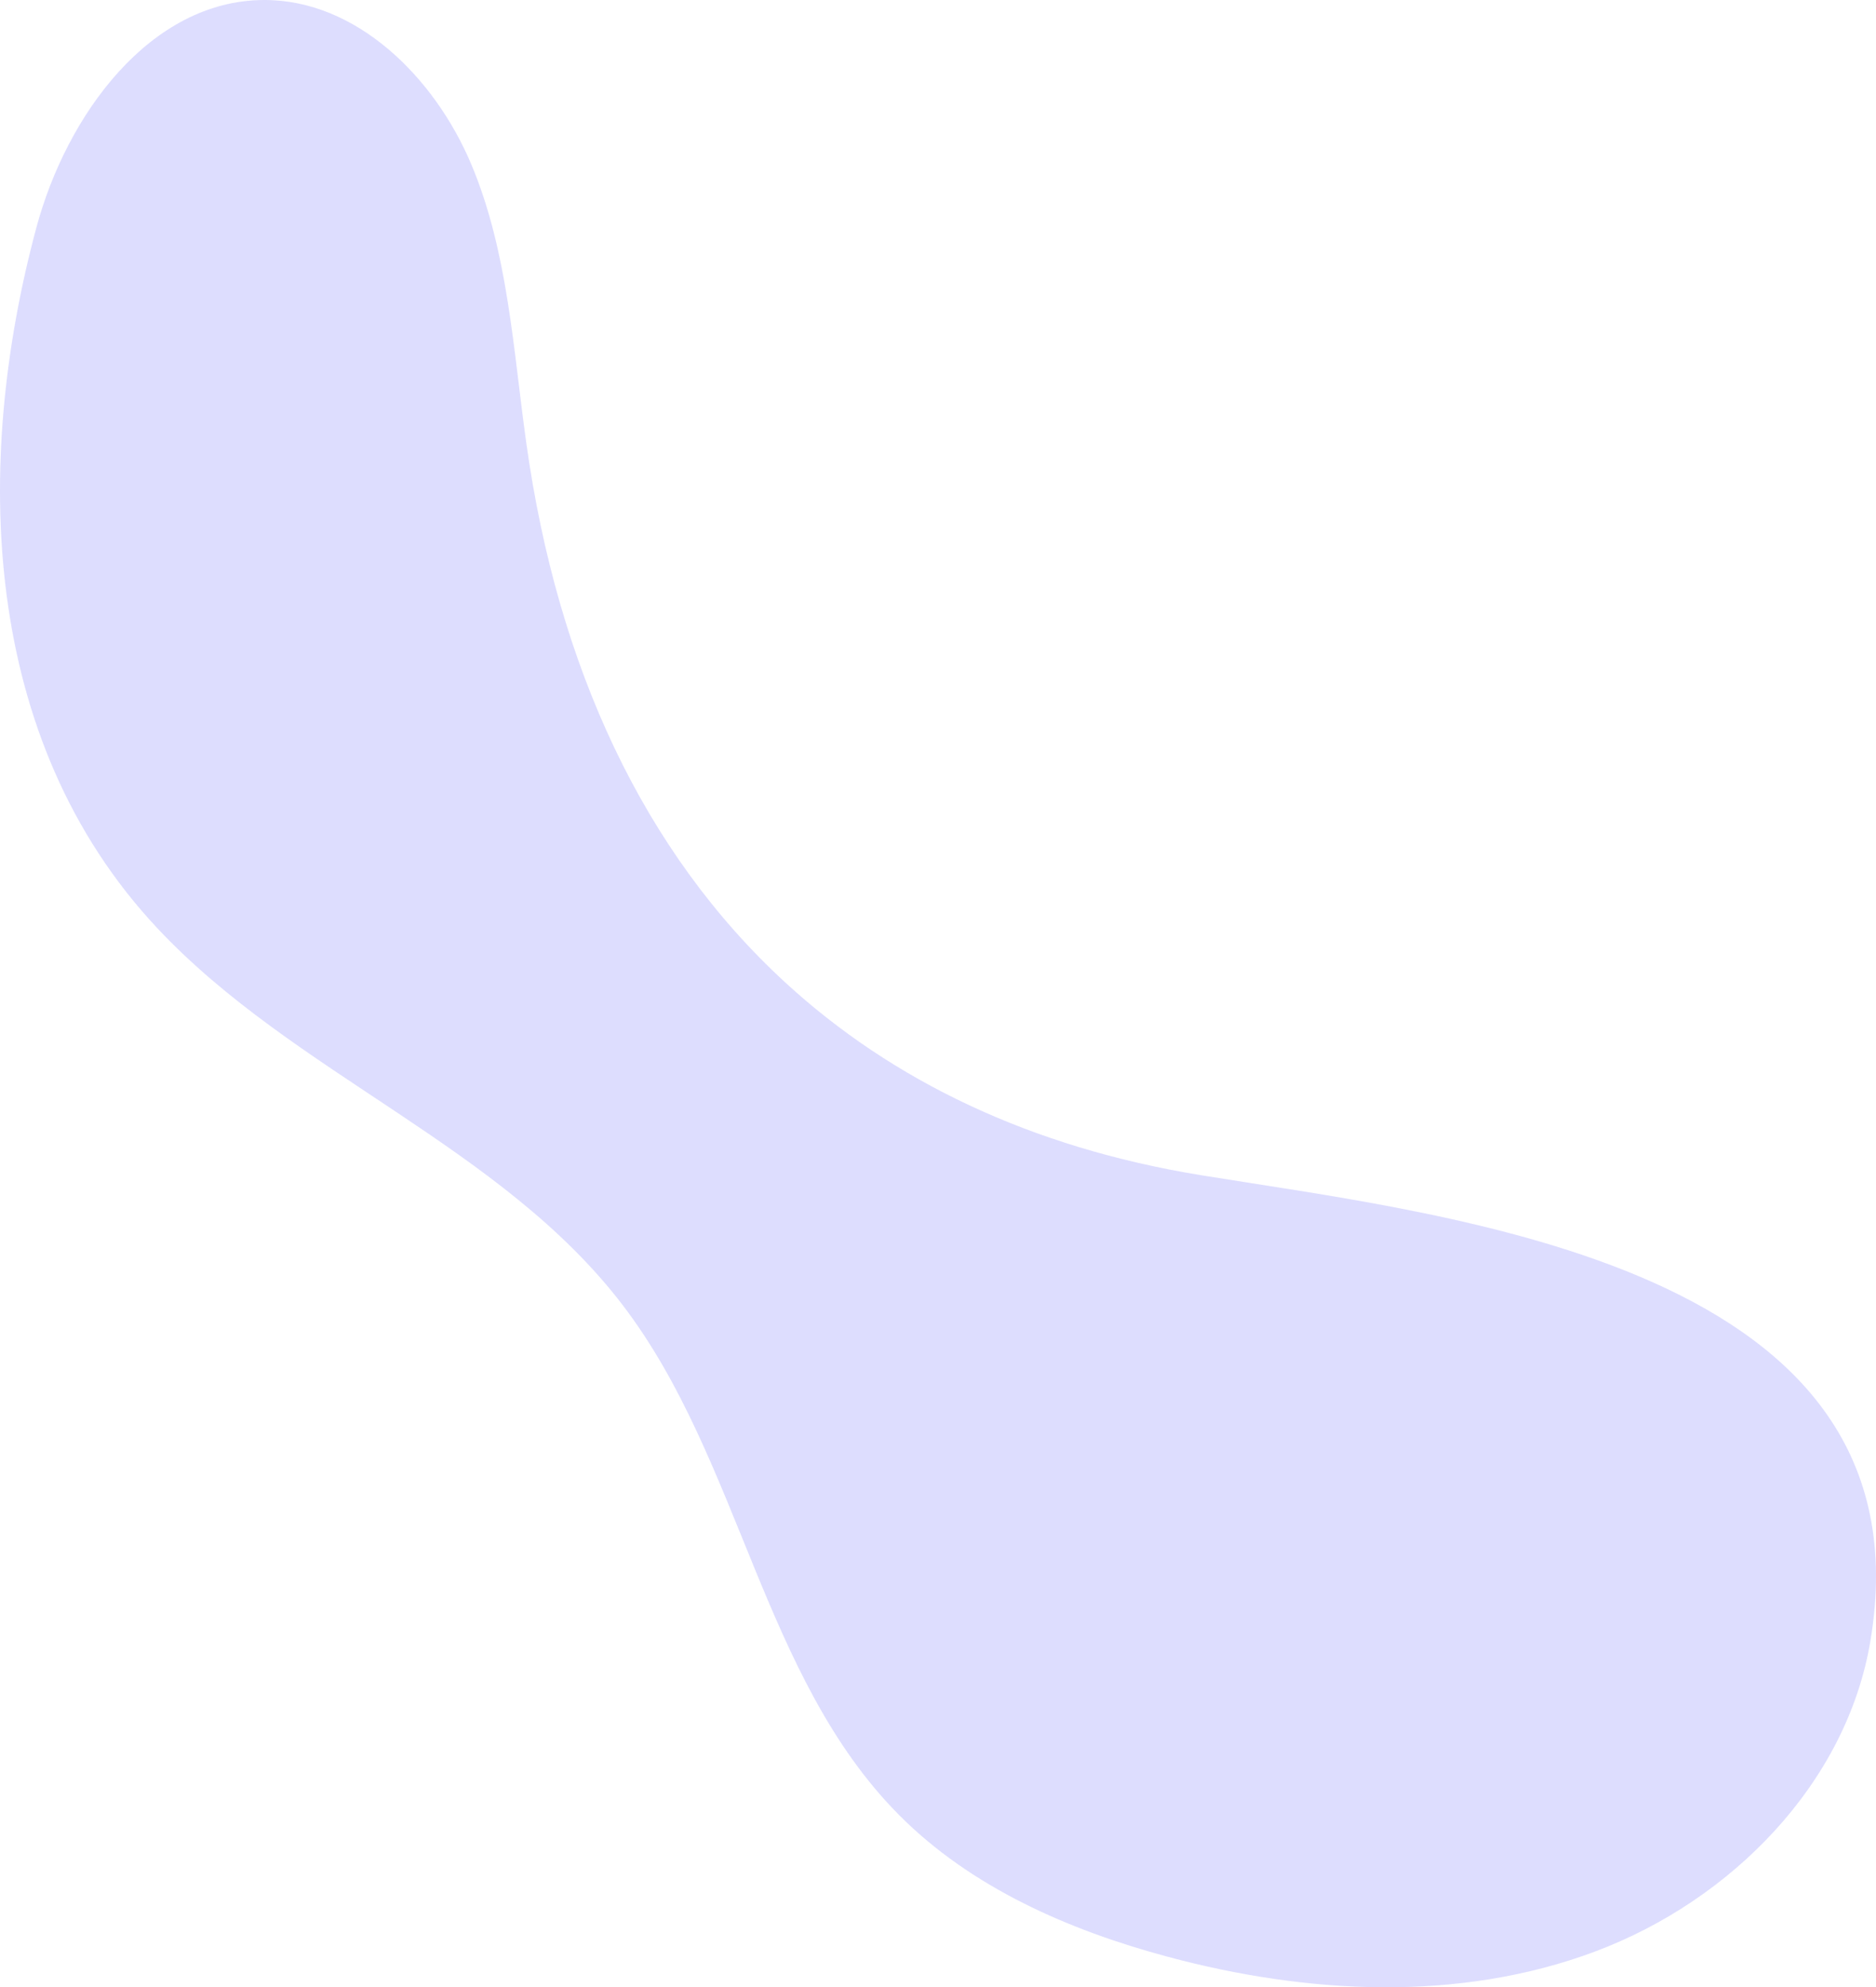 <svg xmlns="http://www.w3.org/2000/svg" width="253.948" height="269.024" viewBox="0 0 253.948 269.024"><path d="M38.041,6.4C18.862-11.226,7.221-36.341,2.99-66.568,1.2-79.324.515-92.5-4.454-104.33s-15.574-22.327-28.1-22.273c-15.382.066-26.667,15.524-30.773,30.77C-71.967-63.76-70.856-26.467-47.009-1-28.442,18.827-.413,28.5,16.053,50.1c15.94,20.913,18.844,50.318,37.371,68.977,9.765,9.835,22.951,15.595,36.334,19.195,18.949,5.1,39.539,6.185,57.914-.7s34.044-22.721,37.264-42.078c8.443-50.752-56.451-57.448-90.568-63C71.266,28.739,52.509,19.7,38.041,6.4Z" transform="translate(68.262 126.603)" fill="#ddddfe"/></svg>